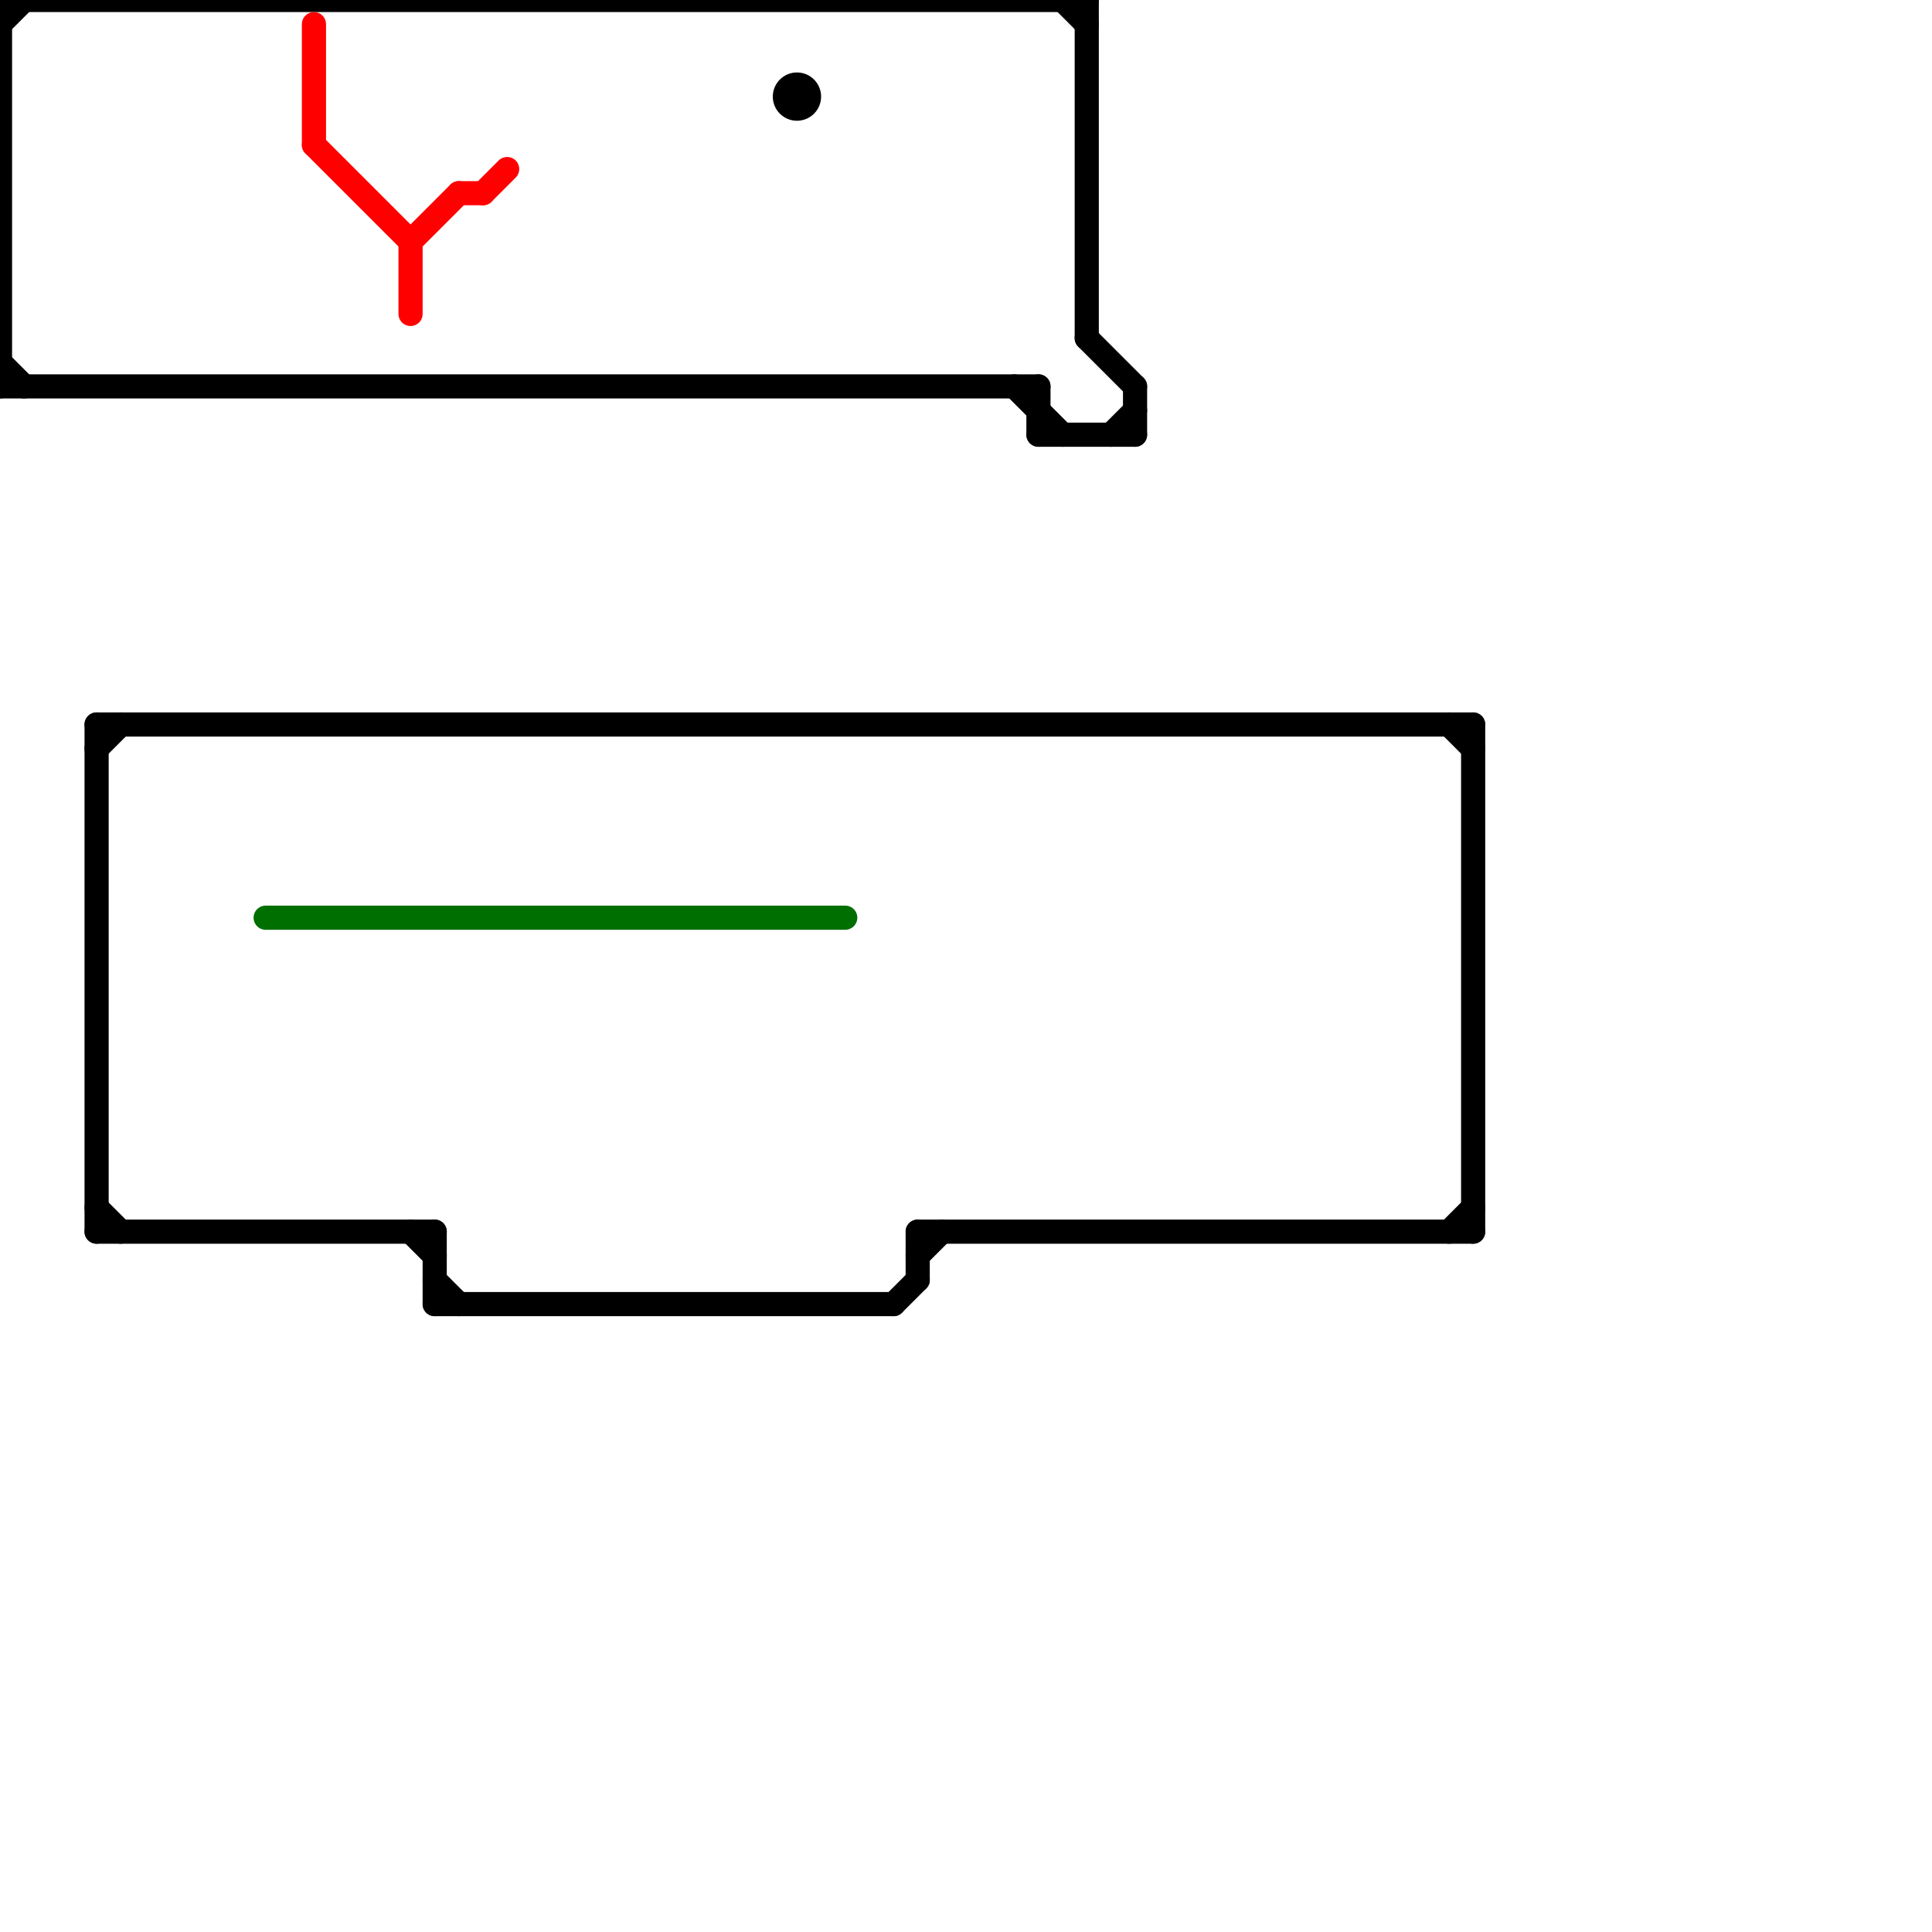 
<svg version="1.1" xmlns="http://www.w3.org/2000/svg" viewBox="0 0 80 80">
<style>text { font: 1px Helvetica; font-weight: 600; white-space: pre; dominant-baseline: central; } line { stroke-width: 1; fill: none; stroke-linecap: round; stroke-linejoin: round; } .c0 { stroke: #000000 } .c1 { stroke: #006f02 } .c2 { stroke: #ff0000 }</style><defs><g id="wm-xf"><circle r="1.2" fill="#000"/><circle r="0.9" fill="#fff"/><circle r="0.6" fill="#000"/><circle r="0.3" fill="#fff"/></g><g id="wm"><circle r="0.6" fill="#000"/><circle r="0.3" fill="#fff"/></g></defs><line class="c0" x1="38" y1="51" x2="38" y2="53"/><line class="c0" x1="0" y1="16" x2="43" y2="16"/><line class="c0" x1="46" y1="18" x2="47" y2="17"/><line class="c0" x1="0" y1="1" x2="1" y2="0"/><line class="c0" x1="44" y1="0" x2="45" y2="1"/><line class="c0" x1="61" y1="30" x2="61" y2="51"/><line class="c0" x1="4" y1="31" x2="5" y2="30"/><line class="c0" x1="38" y1="51" x2="61" y2="51"/><line class="c0" x1="18" y1="53" x2="19" y2="54"/><line class="c0" x1="38" y1="52" x2="39" y2="51"/><line class="c0" x1="4" y1="30" x2="61" y2="30"/><line class="c0" x1="37" y1="54" x2="38" y2="53"/><line class="c0" x1="4" y1="51" x2="18" y2="51"/><line class="c0" x1="43" y1="18" x2="47" y2="18"/><line class="c0" x1="18" y1="51" x2="18" y2="54"/><line class="c0" x1="4" y1="30" x2="4" y2="51"/><line class="c0" x1="0" y1="0" x2="45" y2="0"/><line class="c0" x1="47" y1="16" x2="47" y2="18"/><line class="c0" x1="43" y1="16" x2="43" y2="18"/><line class="c0" x1="45" y1="0" x2="45" y2="14"/><line class="c0" x1="4" y1="50" x2="5" y2="51"/><line class="c0" x1="0" y1="0" x2="0" y2="16"/><line class="c0" x1="42" y1="16" x2="44" y2="18"/><line class="c0" x1="17" y1="51" x2="18" y2="52"/><line class="c0" x1="60" y1="30" x2="61" y2="31"/><line class="c0" x1="45" y1="14" x2="47" y2="16"/><line class="c0" x1="18" y1="54" x2="37" y2="54"/><line class="c0" x1="60" y1="51" x2="61" y2="50"/><line class="c0" x1="0" y1="15" x2="1" y2="16"/><circle cx="33" cy="4" r="1" fill="#000000" /><line class="c1" x1="11" y1="38" x2="35" y2="38"/><line class="c2" x1="13" y1="1" x2="13" y2="6"/><line class="c2" x1="17" y1="10" x2="17" y2="13"/><line class="c2" x1="17" y1="10" x2="19" y2="8"/><line class="c2" x1="13" y1="6" x2="17" y2="10"/><line class="c2" x1="19" y1="8" x2="20" y2="8"/><line class="c2" x1="20" y1="8" x2="21" y2="7"/>
</svg>
